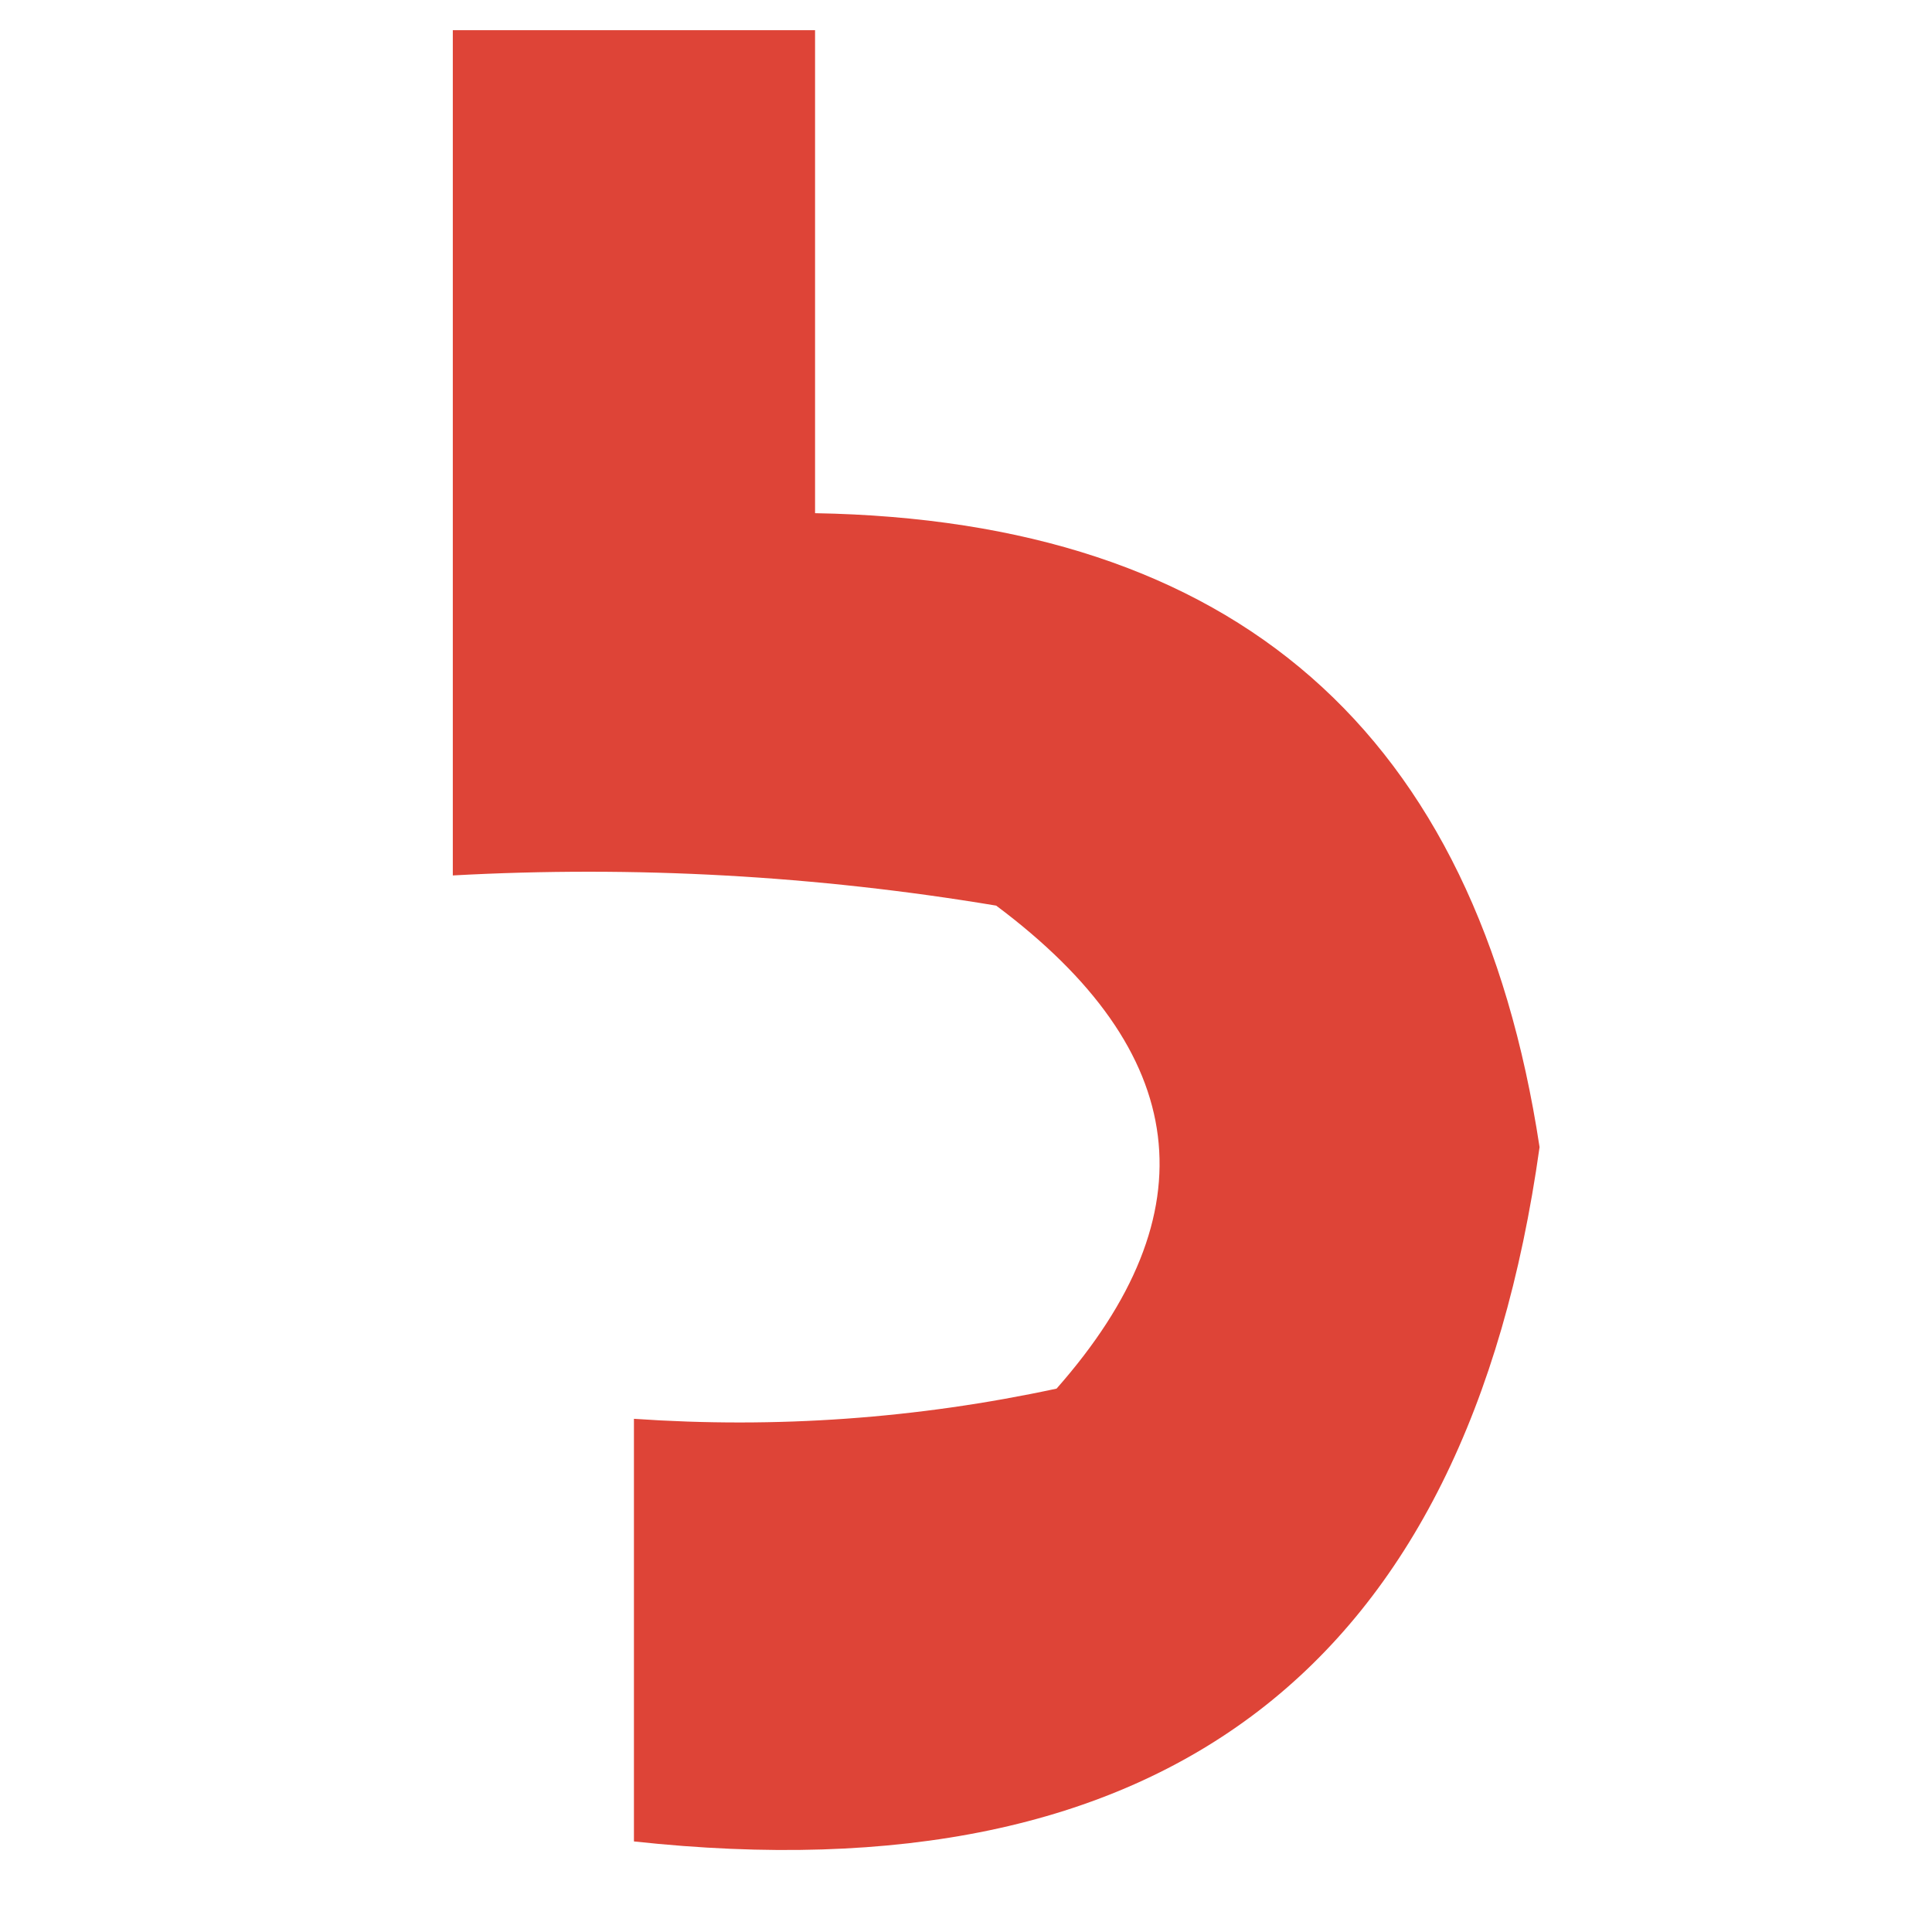 <?xml version="1.0" encoding="UTF-8"?>
<!DOCTYPE svg PUBLIC "-//W3C//DTD SVG 1.1//EN" "http://www.w3.org/Graphics/SVG/1.1/DTD/svg11.dtd">
<svg xmlns="http://www.w3.org/2000/svg" version="1.1" width="32px" height="32px" style="shape-rendering:geometricPrecision; text-rendering:geometricPrecision; image-rendering:optimizeQuality; fill-rule:evenodd; clip-rule:evenodd" xmlns:xlink="http://www.w3.org/1999/xlink">
<g><path style="opacity:0.875" fill="#d9291b" d="M 7.5,0.5 C 9.5,0.5 11.5,0.5 13.5,0.5C 13.5,3.167 13.5,5.833 13.5,8.5C 20.454,8.621 24.454,12.121 25.5,19C 24.292,27.618 19.292,31.452 10.5,30.5C 10.5,28.167 10.5,25.833 10.5,23.5C 12.857,23.663 15.19,23.497 17.5,23C 20.07,20.085 19.737,17.419 16.5,15C 13.518,14.502 10.518,14.335 7.5,14.5C 7.5,9.833 7.5,5.167 7.5,0.5 Z"/></g>
</svg>

